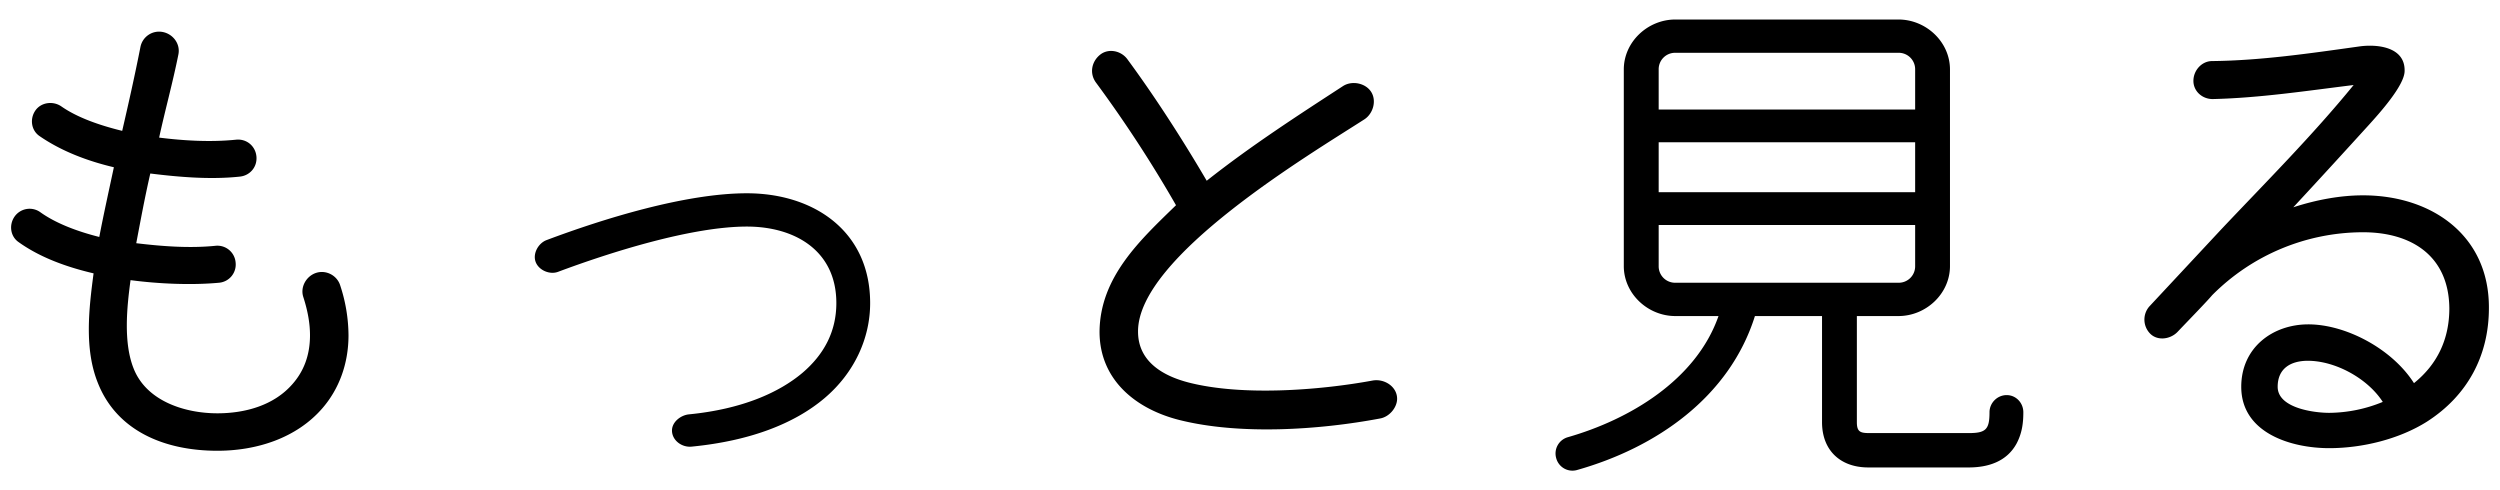 <svg xmlns="http://www.w3.org/2000/svg" width="102" height="20"><path d="M13.158 16.651c-1.062 1.23-2.696 1.74-4.288 1.74-2.186 0-4.118-.828-4.882-2.78-.552-1.38-.361-3.014-.17-4.458-1.082-.254-2.165-.637-3.056-1.273-.34-.233-.403-.7-.17-1.04a.75.75 0 011.04-.191c.616.446 1.486.785 2.419 1.019.17-.891.382-1.846.595-2.844-1.082-.255-2.143-.658-3.034-1.273-.34-.233-.403-.701-.17-1.04.233-.34.722-.403 1.061-.17.637.446 1.528.764 2.483.998.255-1.105.509-2.229.743-3.418a.775.775 0 01.913-.615c.424.085.722.488.637.913-.234 1.167-.552 2.313-.786 3.395 1.019.127 2.101.191 3.141.085.424-.042.785.255.828.679s-.255.785-.679.828c-1.188.127-2.462.021-3.651-.127-.233 1.019-.403 1.952-.573 2.844 1.061.127 2.165.212 3.226.106a.746.746 0 01.828.679.746.746 0 01-.679.828c-1.146.106-2.483.042-3.608-.106-.149 1.104-.297 2.547.127 3.608.53 1.337 2.101 1.825 3.417 1.825 1.125 0 2.313-.318 3.078-1.21.424-.488.7-1.125.7-1.974 0-.467-.084-.977-.276-1.57-.127-.403.127-.849.531-.977s.849.106.976.509a6.59 6.59 0 01.34 2.038c0 1.189-.403 2.209-1.061 2.972zm20.479-.403c-1.231 1.04-3.035 1.74-5.413 1.974-.403.043-.807-.255-.807-.658 0-.339.34-.615.679-.657 2.187-.213 3.693-.892 4.648-1.698.87-.743 1.379-1.677 1.379-2.844 0-2.144-1.698-3.121-3.65-3.121-2.271 0-5.604 1.061-7.705 1.847-.34.127-.786-.064-.913-.403s.106-.764.445-.892c2.313-.87 5.667-1.91 8.172-1.91 2.738 0 5.03 1.549 5.03 4.479.002 1.421-.635 2.843-1.865 3.883zm22.665.827c-2.483.468-5.709.68-8.172.064-1.783-.446-3.269-1.635-3.269-3.608.021-2.229 1.656-3.736 3.12-5.158a51.849 51.849 0 00-3.269-5.009c-.276-.382-.17-.87.191-1.146.34-.254.849-.148 1.104.212 1.422 1.931 2.632 3.927 3.227 4.945 1.825-1.443 3.735-2.674 5.561-3.863.361-.233.913-.127 1.146.234s.085.891-.276 1.125c-2.208 1.422-9.254 5.604-9.233 8.66 0 1.21.998 1.804 2.08 2.08 2.165.552 5.306.318 7.492-.085.488-.085.998.255.998.743 0 .361-.319.743-.7.806zm25.975 1.02c-.403.742-1.167.977-1.952.977h-4.097c-1.146 0-1.889-.701-1.889-1.847v-4.33h-2.738c-1.04 3.312-4.032 5.37-7.259 6.282a.685.685 0 01-.85-.488.69.69 0 01.468-.849c2.525-.722 5.242-2.335 6.155-4.945h-1.762c-1.125 0-2.102-.913-2.102-2.038V2.834c0-1.125.977-2.038 2.102-2.038h9.105c1.125 0 2.101.913 2.101 2.038v8.023c0 1.125-.976 2.038-2.101 2.038H75.76v4.33c0 .403.148.445.53.445h4.033c.7 0 .849-.148.849-.849 0-.383.318-.701.7-.701.383 0 .68.318.68.701.001.467-.062.87-.275 1.274zM78.138 4.468V2.834a.671.671 0 00-.679-.68h-9.105a.67.67 0 00-.68.68v1.634h10.464zm0 3.375V5.805H67.674v2.038h10.464zm0 1.337H67.674v1.677a.67.67 0 00.68.679h9.105a.67.67 0 00.679-.679V9.18zm20.882 8.023c-1.146.722-2.652 1.082-3.99 1.082-1.549 0-3.587-.615-3.587-2.504 0-1.592 1.273-2.547 2.738-2.547 1.528 0 3.417.997 4.309 2.398.977-.786 1.443-1.825 1.443-3.057-.021-2.123-1.528-3.099-3.523-3.099a8.686 8.686 0 00-6.155 2.569c-.212.254-.977 1.039-1.422 1.507-.297.297-.807.36-1.104.063a.817.817 0 01-.043-1.104l2.93-3.142c1.825-1.932 3.735-3.842 5.412-5.9-1.89.233-3.842.53-5.752.573-.425 0-.785-.318-.785-.743s.339-.807.764-.807c1.995-.021 4.012-.318 5.985-.594.722-.106 1.89 0 1.868.998 0 .594-1.062 1.762-1.465 2.208-.849.934-1.953 2.144-3.077 3.354.976-.318 1.952-.488 2.844-.488 2.802 0 5.157 1.634 5.137 4.606-.001 1.932-.871 3.566-2.527 4.627zm-4.861-2.483c-.679 0-1.23.297-1.23 1.062 0 .87 1.485 1.062 2.101 1.062a5.84 5.84 0 002.187-.446c-.616-.957-1.933-1.678-3.058-1.678z"/></svg>